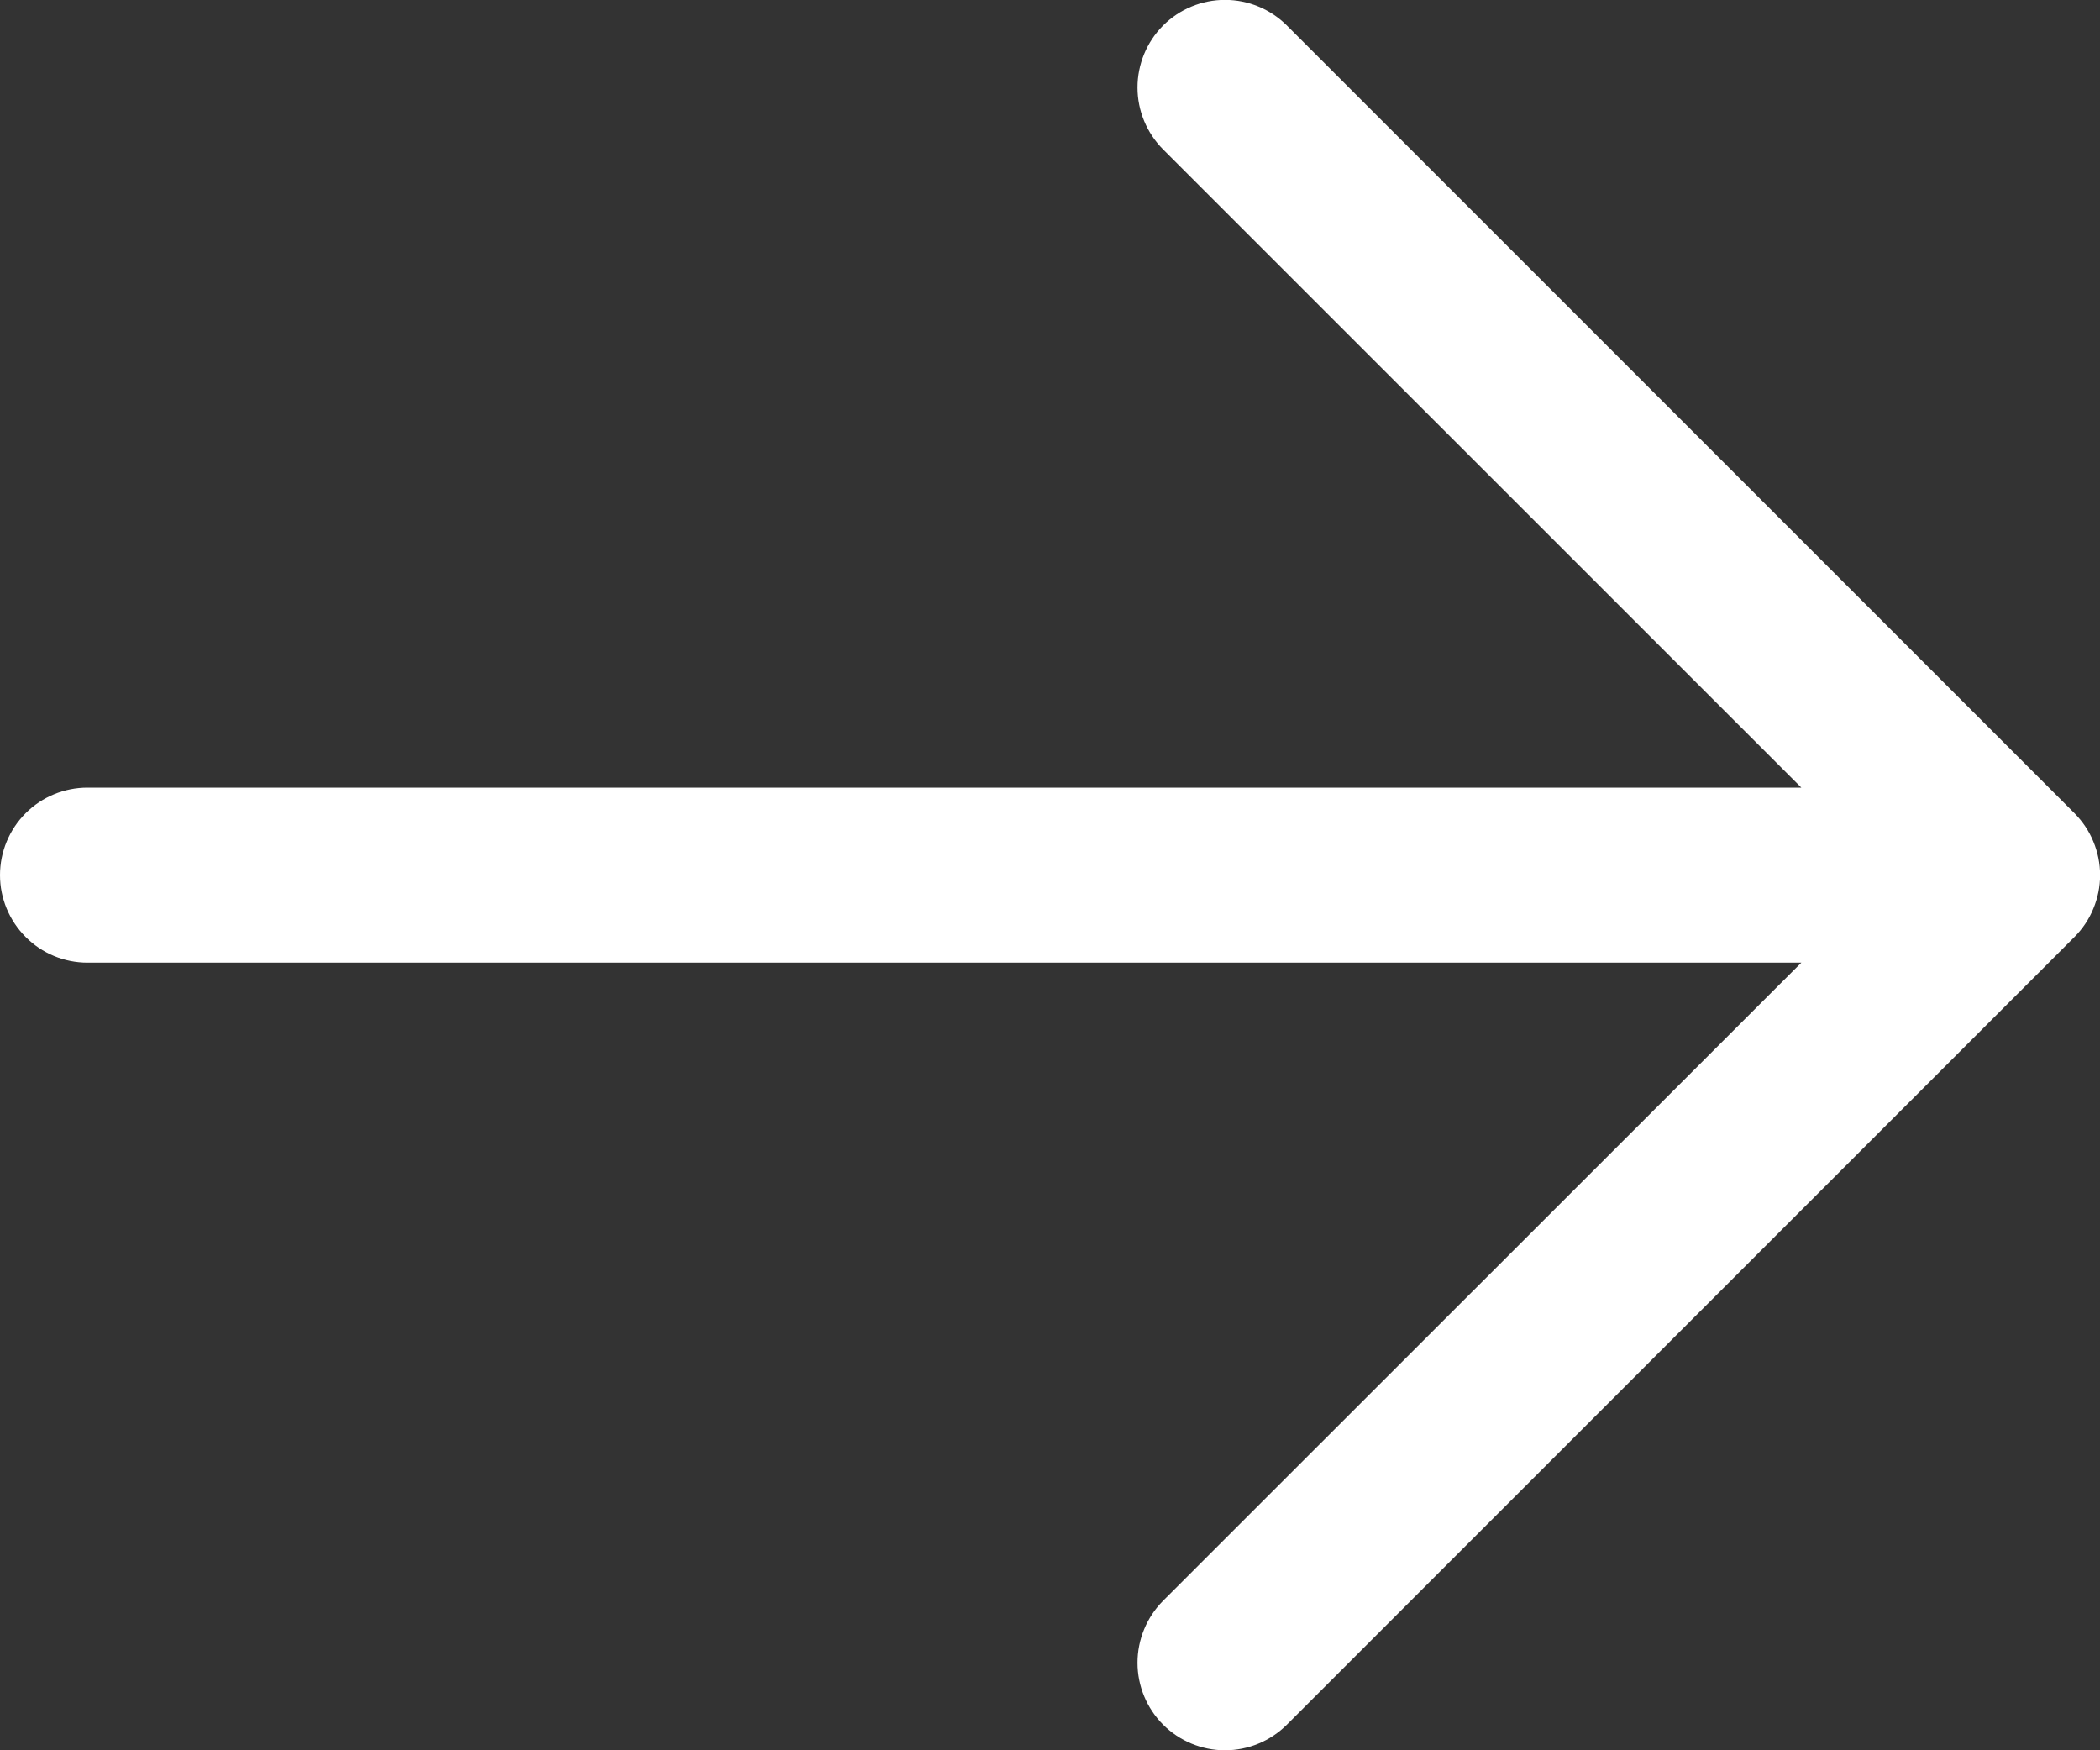 <svg width="18" height="15" viewBox="0 0 18 15" fill="none" xmlns="http://www.w3.org/2000/svg">
<rect x="0" y="0" width="18" height="15" fill="#333333" stroke="none"/>
<path d="M11.031 0.219L17.781 6.969C17.85 7.039 17.906 7.121 17.943 7.212C17.981 7.303 18.001 7.401 18.001 7.5C18.001 7.598 17.981 7.696 17.943 7.787C17.906 7.878 17.85 7.961 17.781 8.03L11.031 14.78C10.89 14.921 10.699 15 10.5 15C10.301 15 10.11 14.921 9.969 14.78C9.829 14.639 9.75 14.449 9.75 14.25C9.75 14.051 9.829 13.86 9.969 13.719L15.44 8.25H0.75C0.551 8.25 0.36 8.171 0.22 8.03C0.079 7.889 0 7.698 0 7.5C0 7.301 0.079 7.11 0.22 6.969C0.36 6.829 0.551 6.75 0.75 6.75H15.44L9.969 1.28C9.829 1.139 9.75 0.949 9.75 0.75C9.75 0.551 9.829 0.36 9.969 0.219C10.11 0.078 10.301 -0.001 10.5 -0.001C10.699 -0.001 10.89 0.078 11.031 0.219Z" fill="white"/>
</svg>
